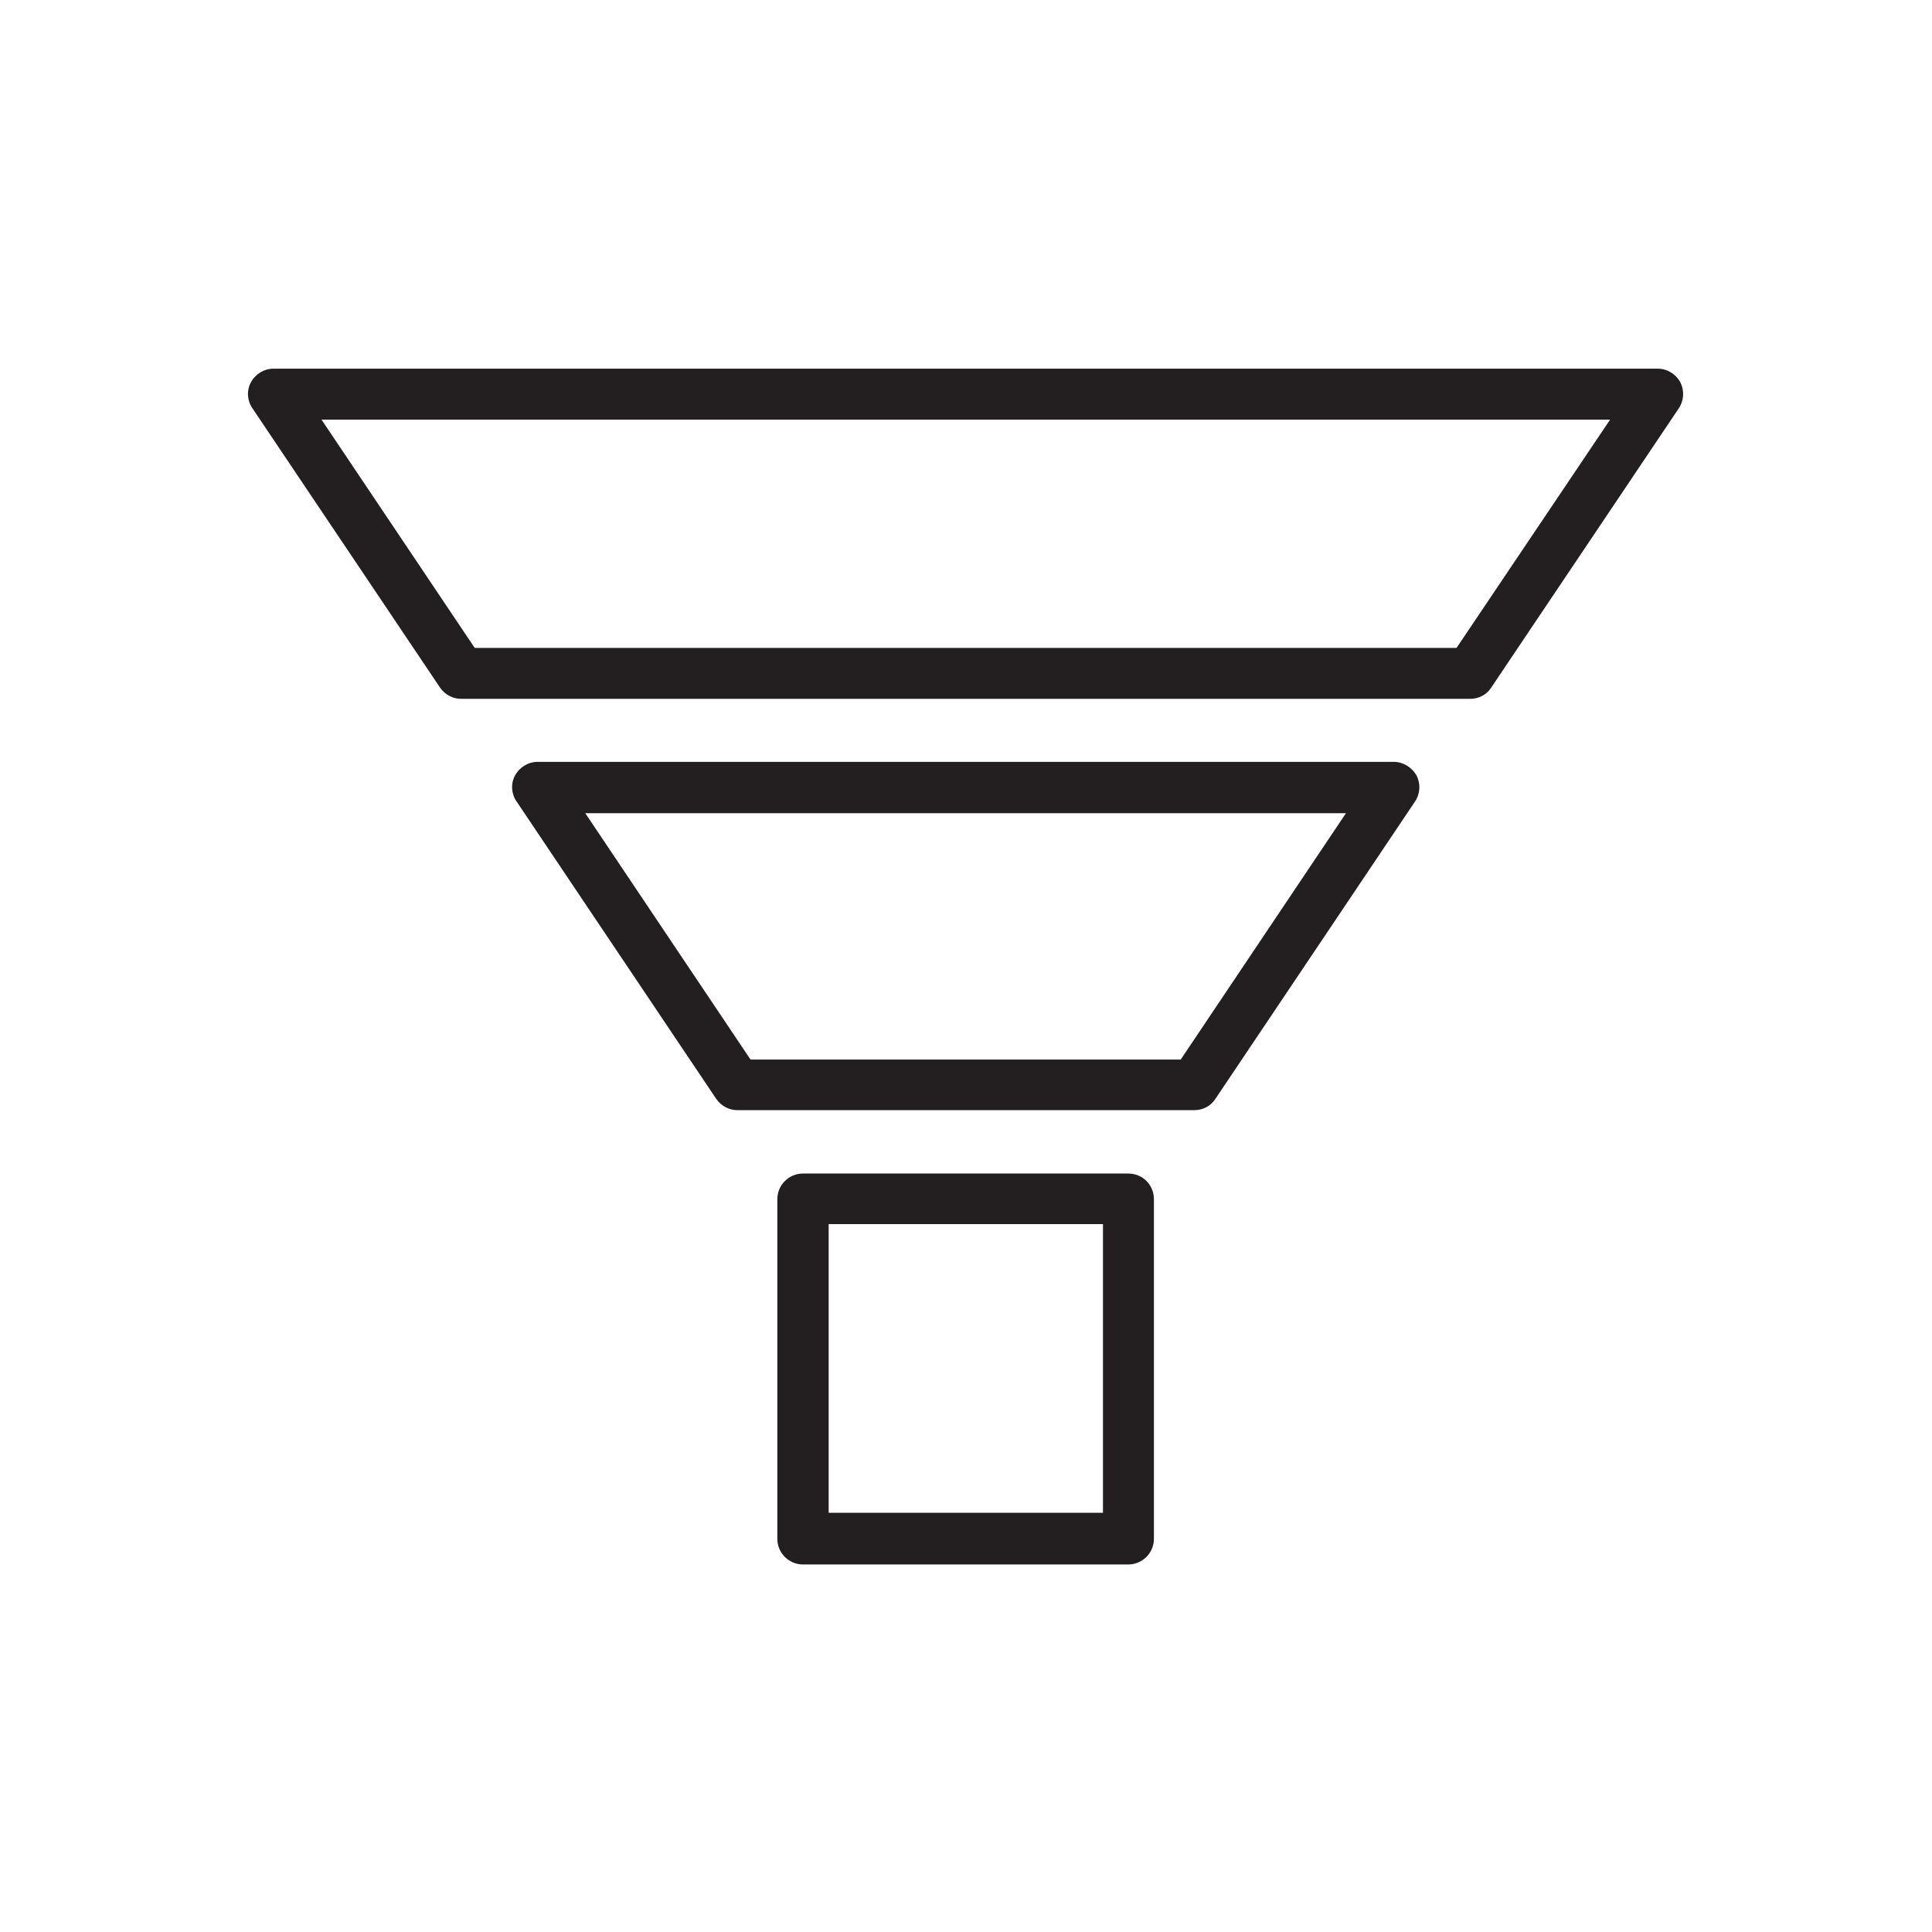 <?xml version="1.0" encoding="utf-8"?>
<!-- Generator: Adobe Illustrator 24.0.1, SVG Export Plug-In . SVG Version: 6.00 Build 0)  -->
<svg version="1.0" id="Layer_1" xmlns="http://www.w3.org/2000/svg" xmlns:xlink="http://www.w3.org/1999/xlink" x="0px" y="0px"
	 viewBox="0 0 512 512" style="enable-background:new 0 0 512 512;" xml:space="preserve">
<g>
	<path style="fill:#231F20;" d="M445.3,101.3c-1.2-2.2-3.5-3.6-6-3.6H72.5c-2.5,0-4.8,1.4-6,3.6c-1.2,2.2-1,4.9,0.4,6.9l49.7,74
		c1.3,1.9,3.4,3,5.6,3h267.4c2.3,0,4.4-1.1,5.6-3l49.7-74C446.3,106.1,446.4,103.5,445.3,101.3z M386,171.7H125.8l-40.6-60.5h341.5
		L386,171.7z"/>
	<path style="fill:#231F20;" d="M299,311h-86.2c-3.7,0-6.8,3-6.8,6.8v90c0,3.7,3,6.8,6.8,6.8H299c3.7,0,6.8-3,6.8-6.8v-90
		C305.8,314,302.8,311,299,311z M292.3,400.9h-72.7v-76.5h72.7V400.9z"/>
	<path style="fill:#231F20;" d="M369.4,201.9H142.5c-2.5,0-4.8,1.4-6,3.6c-1.2,2.2-1,4.9,0.4,6.9l52.9,78.8c1.3,1.9,3.4,3,5.6,3
		h121.1c2.3,0,4.4-1.1,5.6-3l52.9-78.8c1.4-2.1,1.5-4.7,0.4-6.9C374.1,203.3,371.8,201.9,369.4,201.9z M312.9,280.8H198.9
		l-43.8-65.3h201.6L312.9,280.8z"/>
</g>
</svg>
